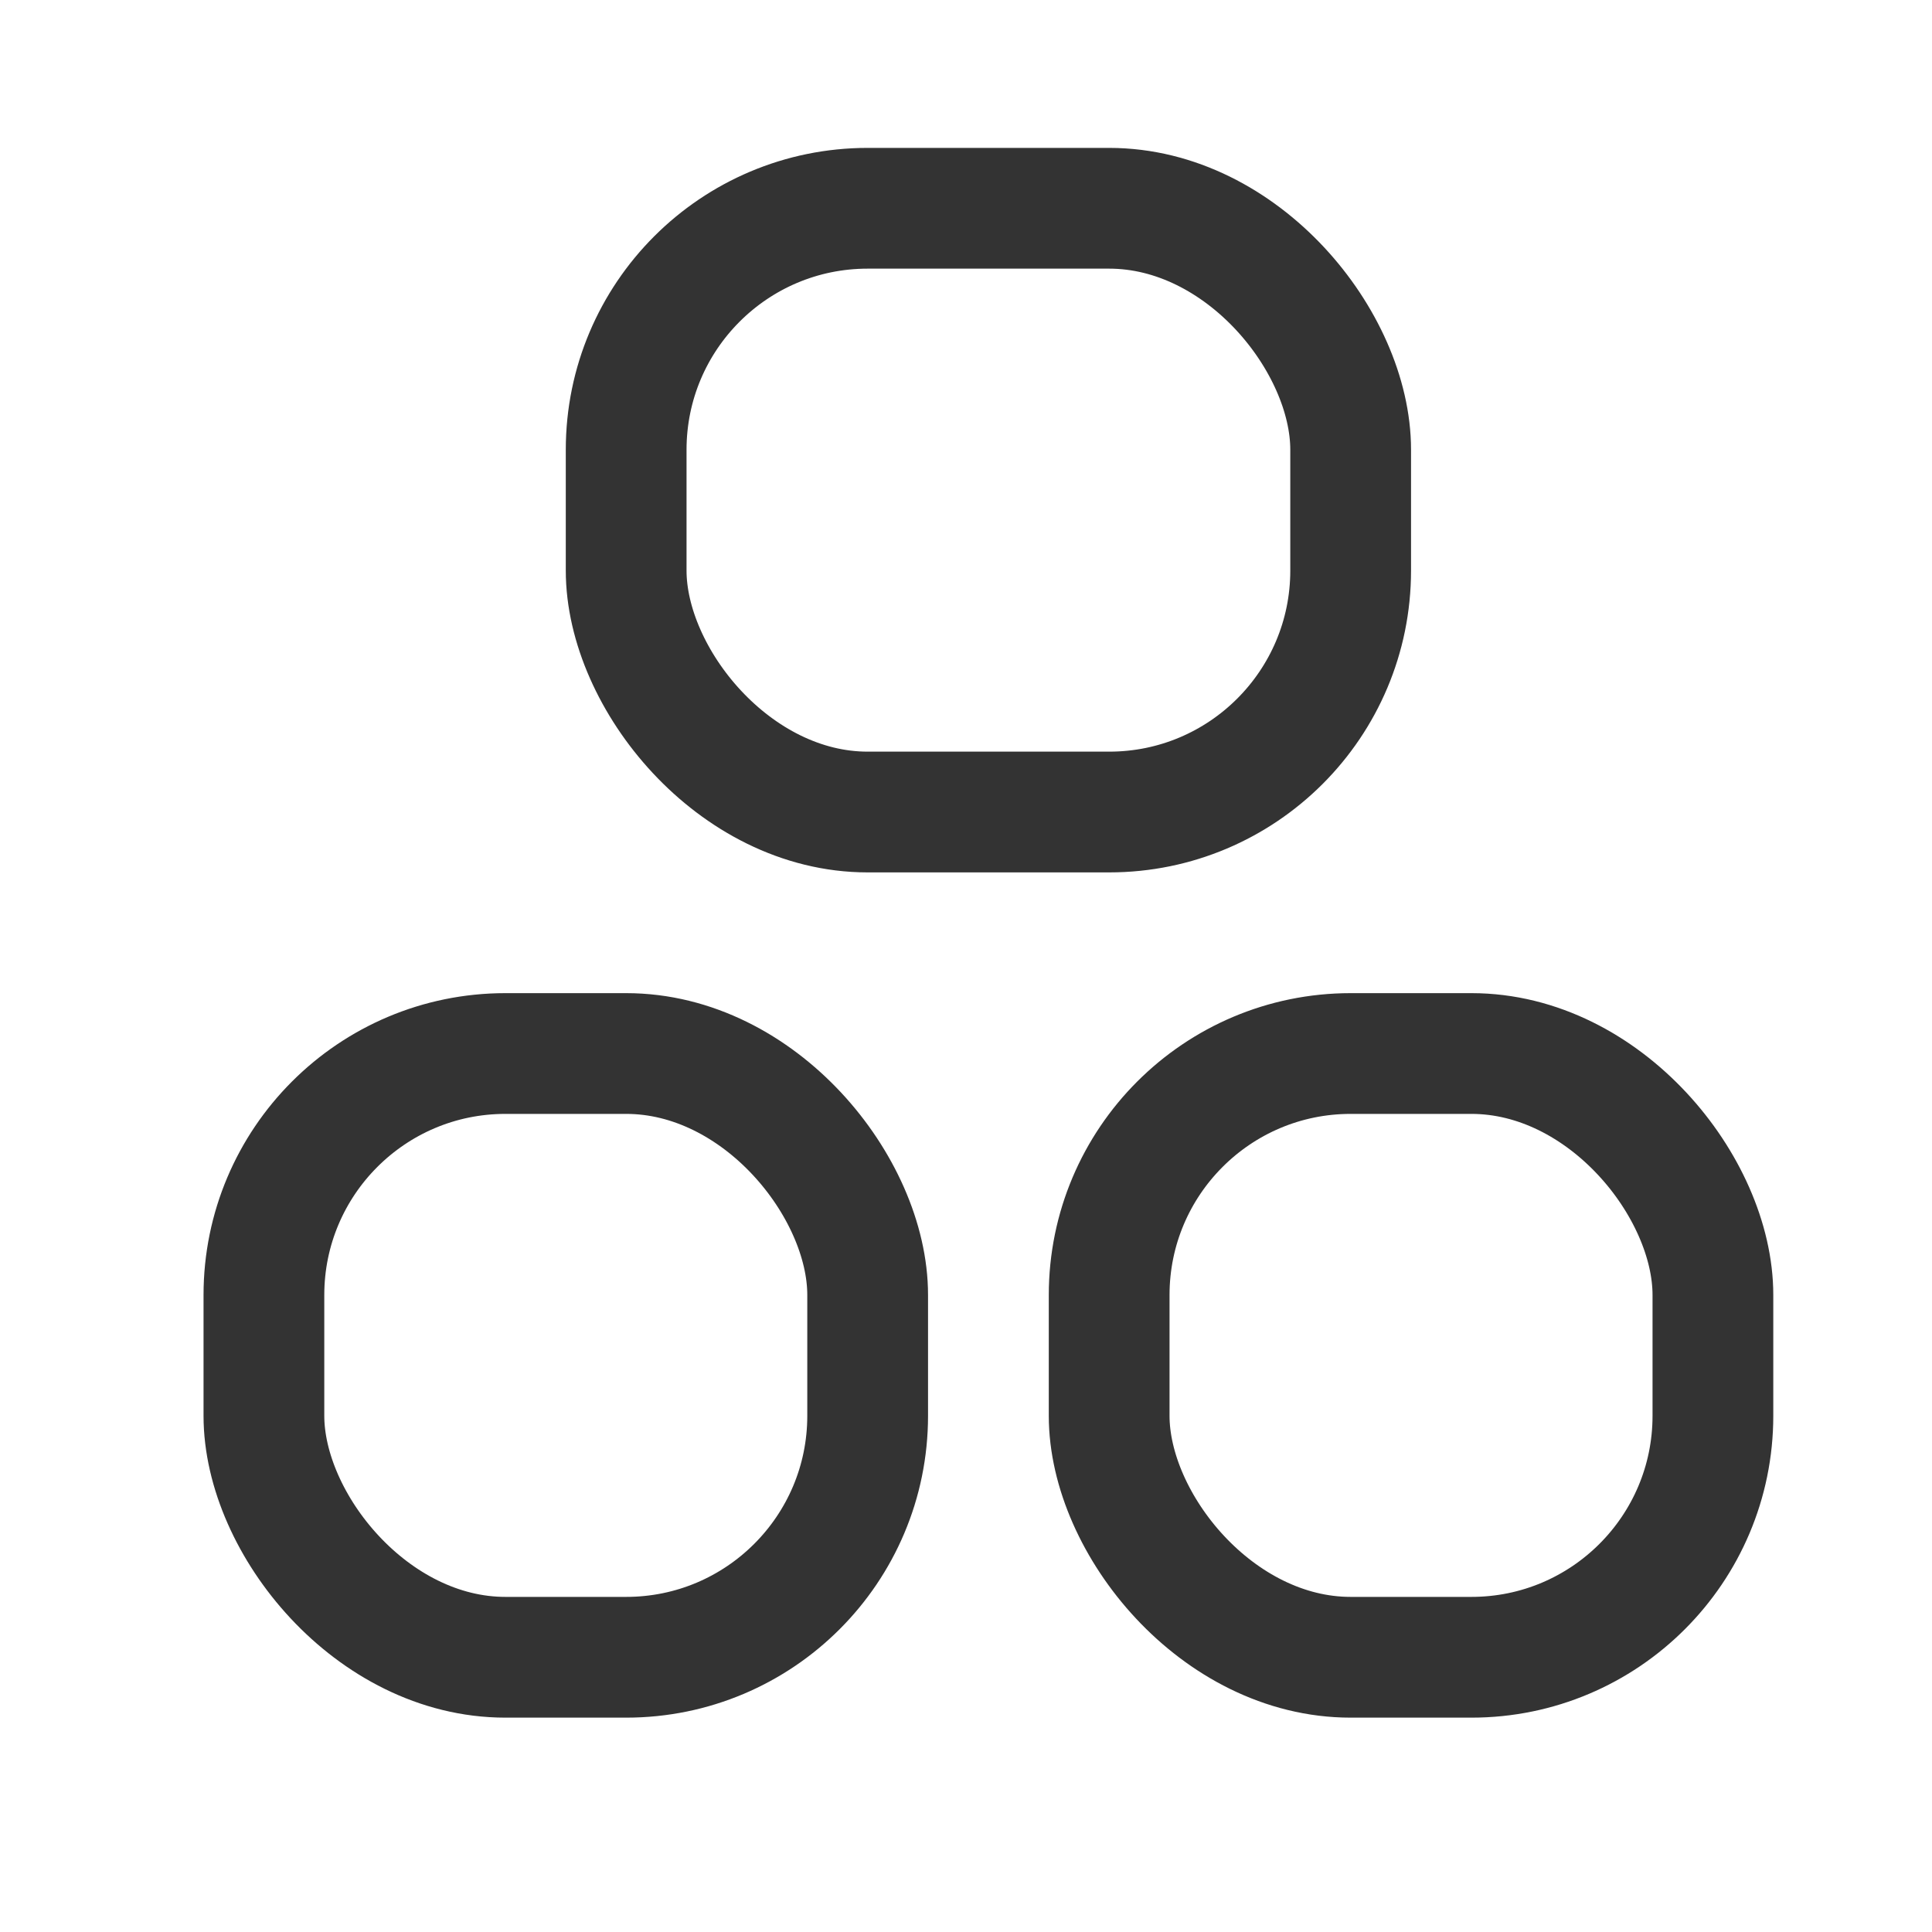 <?xml version="1.0" encoding="UTF-8"?>
<svg width="20px" height="20px" viewBox="0 0 20 20" version="1.1" xmlns="http://www.w3.org/2000/svg" xmlns:xlink="http://www.w3.org/1999/xlink">
    <title>用户</title>
    <g id="页面-1" stroke="none" stroke-width="1" fill="none" fill-rule="evenodd">
        <g id="0608确认订单-地址未展开间距-24px首页样式一" transform="translate(-224, -650)" stroke="#333333" stroke-width="1.25">
            <g id="编组-56" transform="translate(224, 650)">
                <g id="用户" transform="translate(2.107, 1.531)">
                    <rect id="矩形" x="4.375" y="0.625" width="7.5" height="6.25" rx="2.5"></rect>
                    <rect id="矩形备份-24" x="0.625" y="9.375" width="6.25" height="6.25" rx="2.5"></rect>
                    <rect id="矩形备份-25" x="9.375" y="9.375" width="6.25" height="6.25" rx="2.5"></rect>
                </g>
            </g>
        </g>
    </g>
</svg>